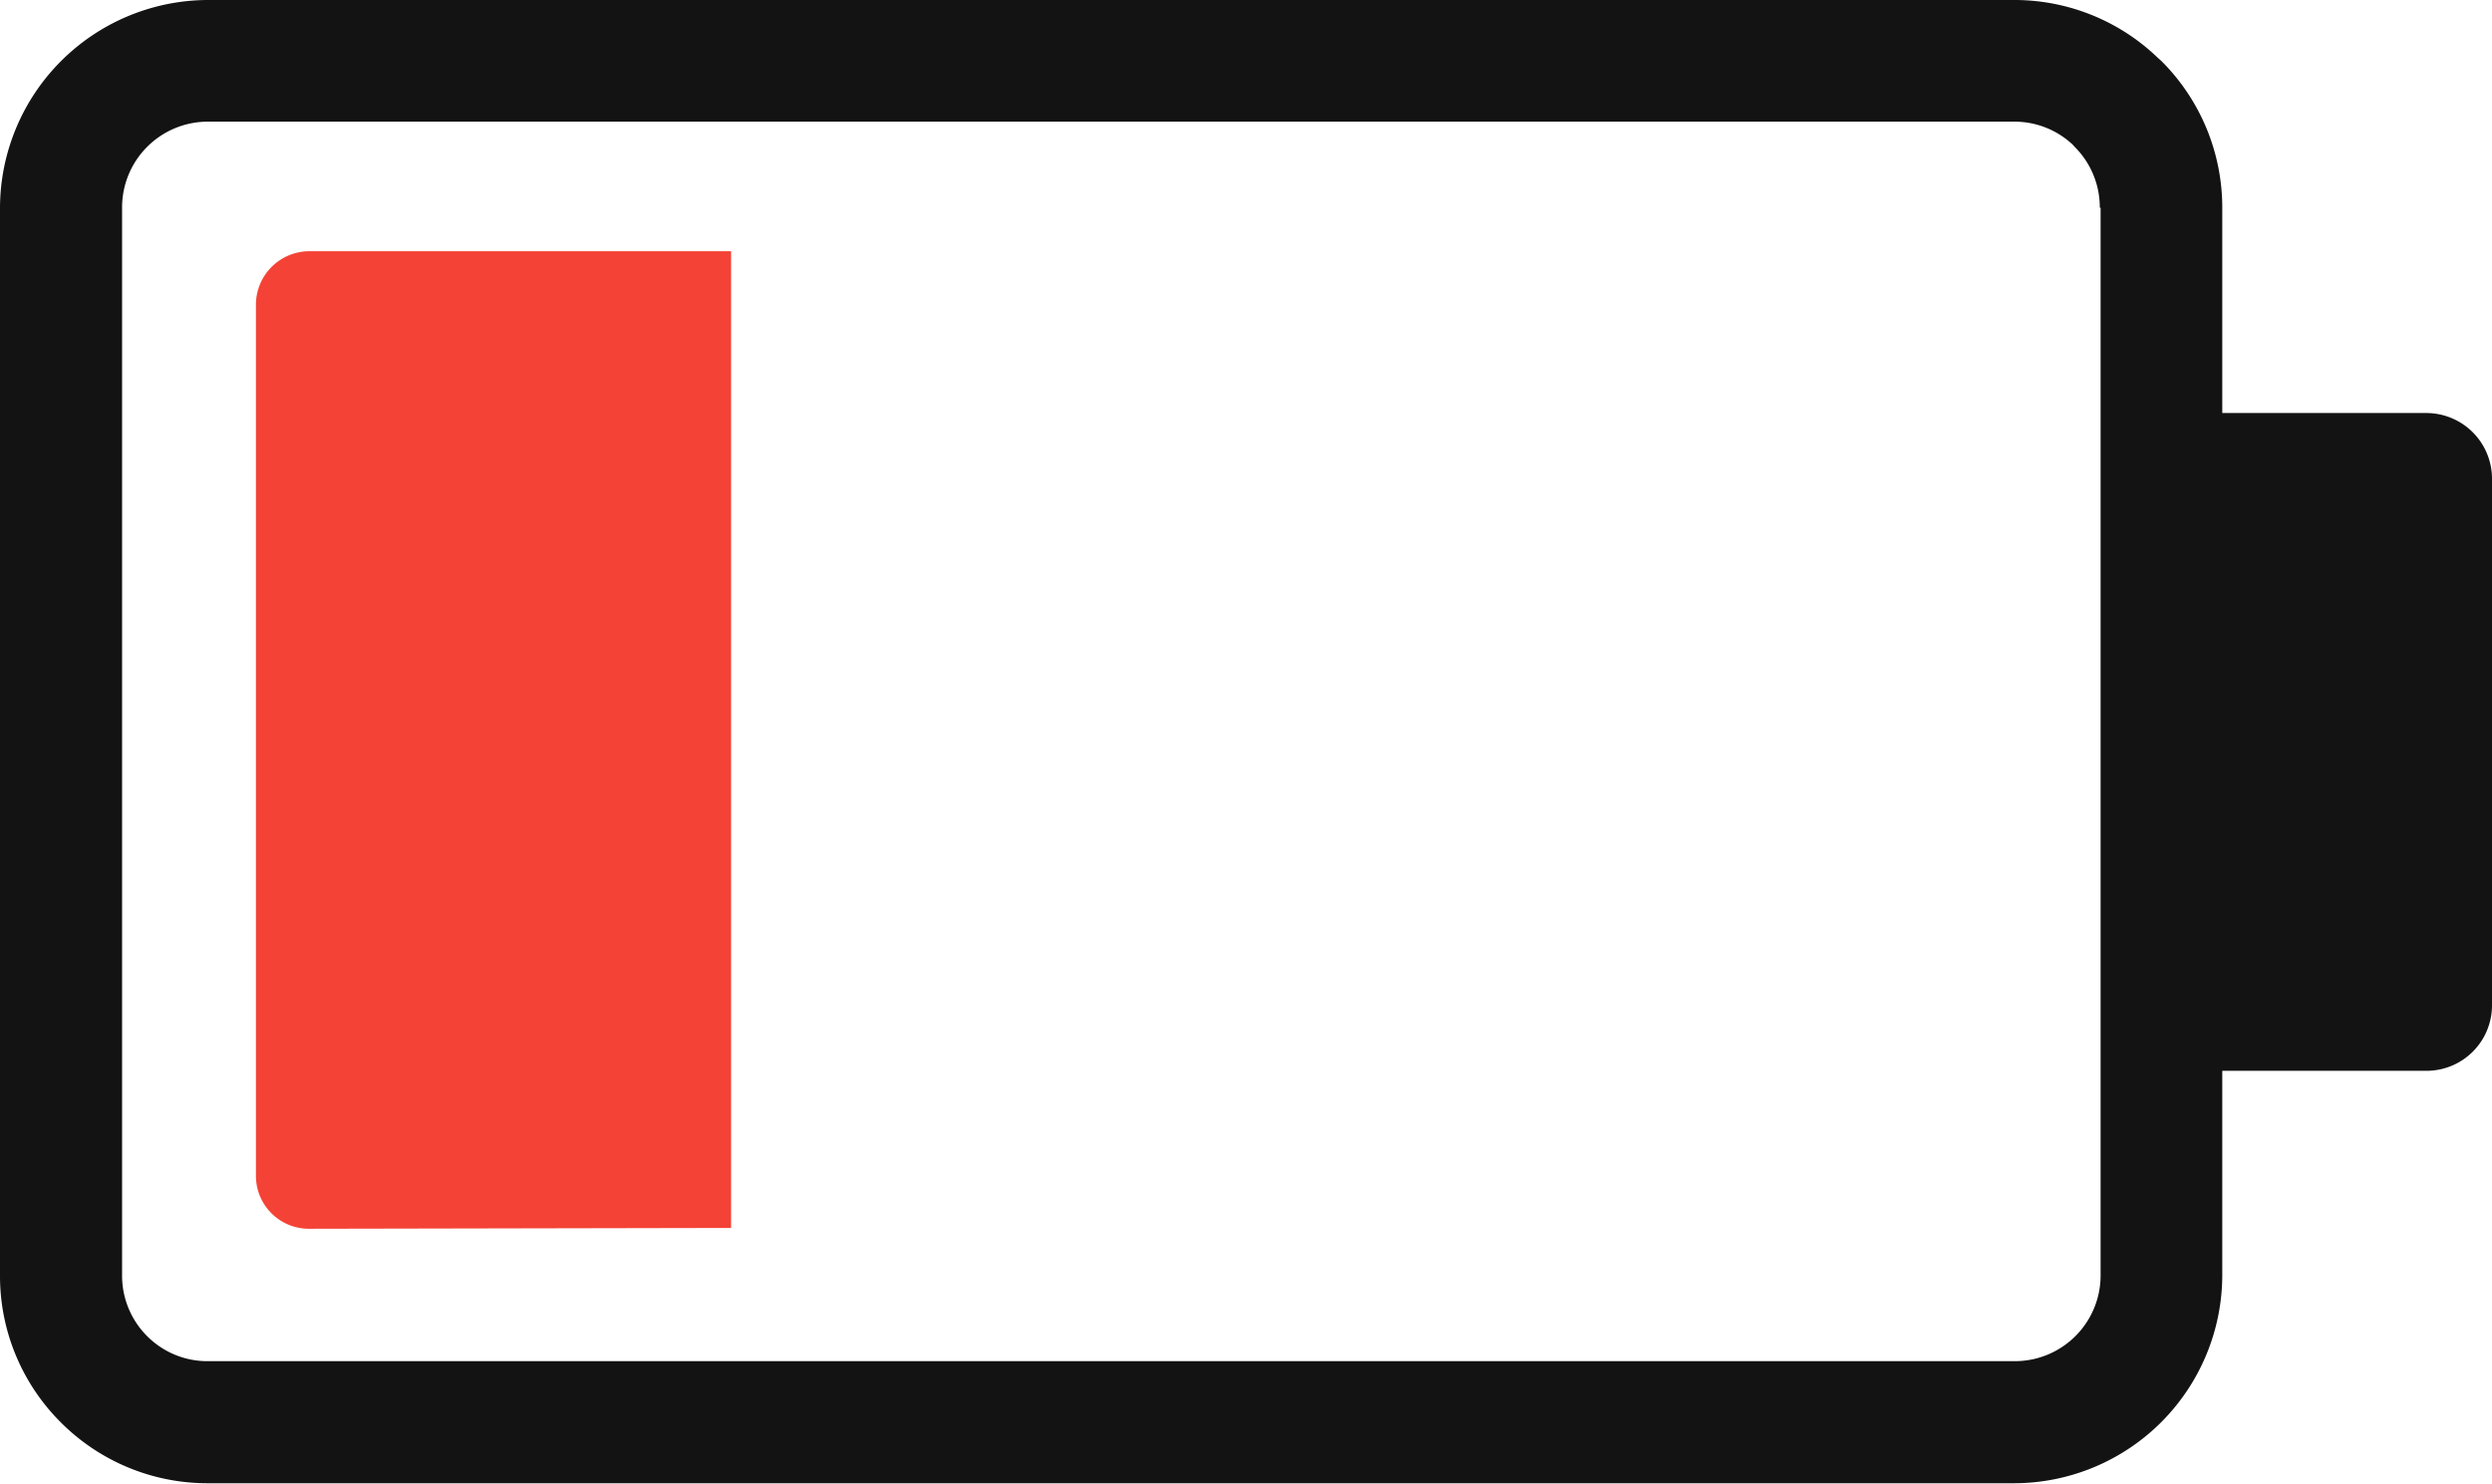 <svg id="Layer_1" data-name="Layer 1" xmlns="http://www.w3.org/2000/svg" viewBox="0 0 122.88 73.17"><defs><style>.cls-1{fill:#131313;}.cls-2{fill:#f44336;fill-rule:evenodd;}</style></defs><title>battery-low</title><path class="cls-1" d="M109.58,62.92V52.81h10.08a3.23,3.23,0,0,0,3.22-3.22v-26a3.24,3.24,0,0,0-3.22-3.22H109.58V10.25a10.21,10.21,0,0,0-3-7.24l-.2-.18a10.19,10.19,0,0,0-7-2.83H10.25A10.28,10.28,0,0,0,0,10.25V62.92a10.19,10.19,0,0,0,3,7.23H3a10.21,10.21,0,0,0,7.24,3H99.33a10.28,10.28,0,0,0,10.25-10.25Zm-6-52.67V62.92a4.23,4.23,0,0,1-4.21,4.21H10.25a4.19,4.19,0,0,1-3-1.24h0a4.21,4.21,0,0,1-1.23-3V10.25A4.23,4.23,0,0,1,10.25,6H99.33a4.2,4.2,0,0,1,2.86,1.12l.11.12a4.21,4.21,0,0,1,1.24,3Z"/><path class="cls-2" d="M36.05,60.56V12.39H15.23A2.64,2.64,0,0,0,12.62,15V58a2.61,2.61,0,0,0,2.61,2.6Z"/></svg>